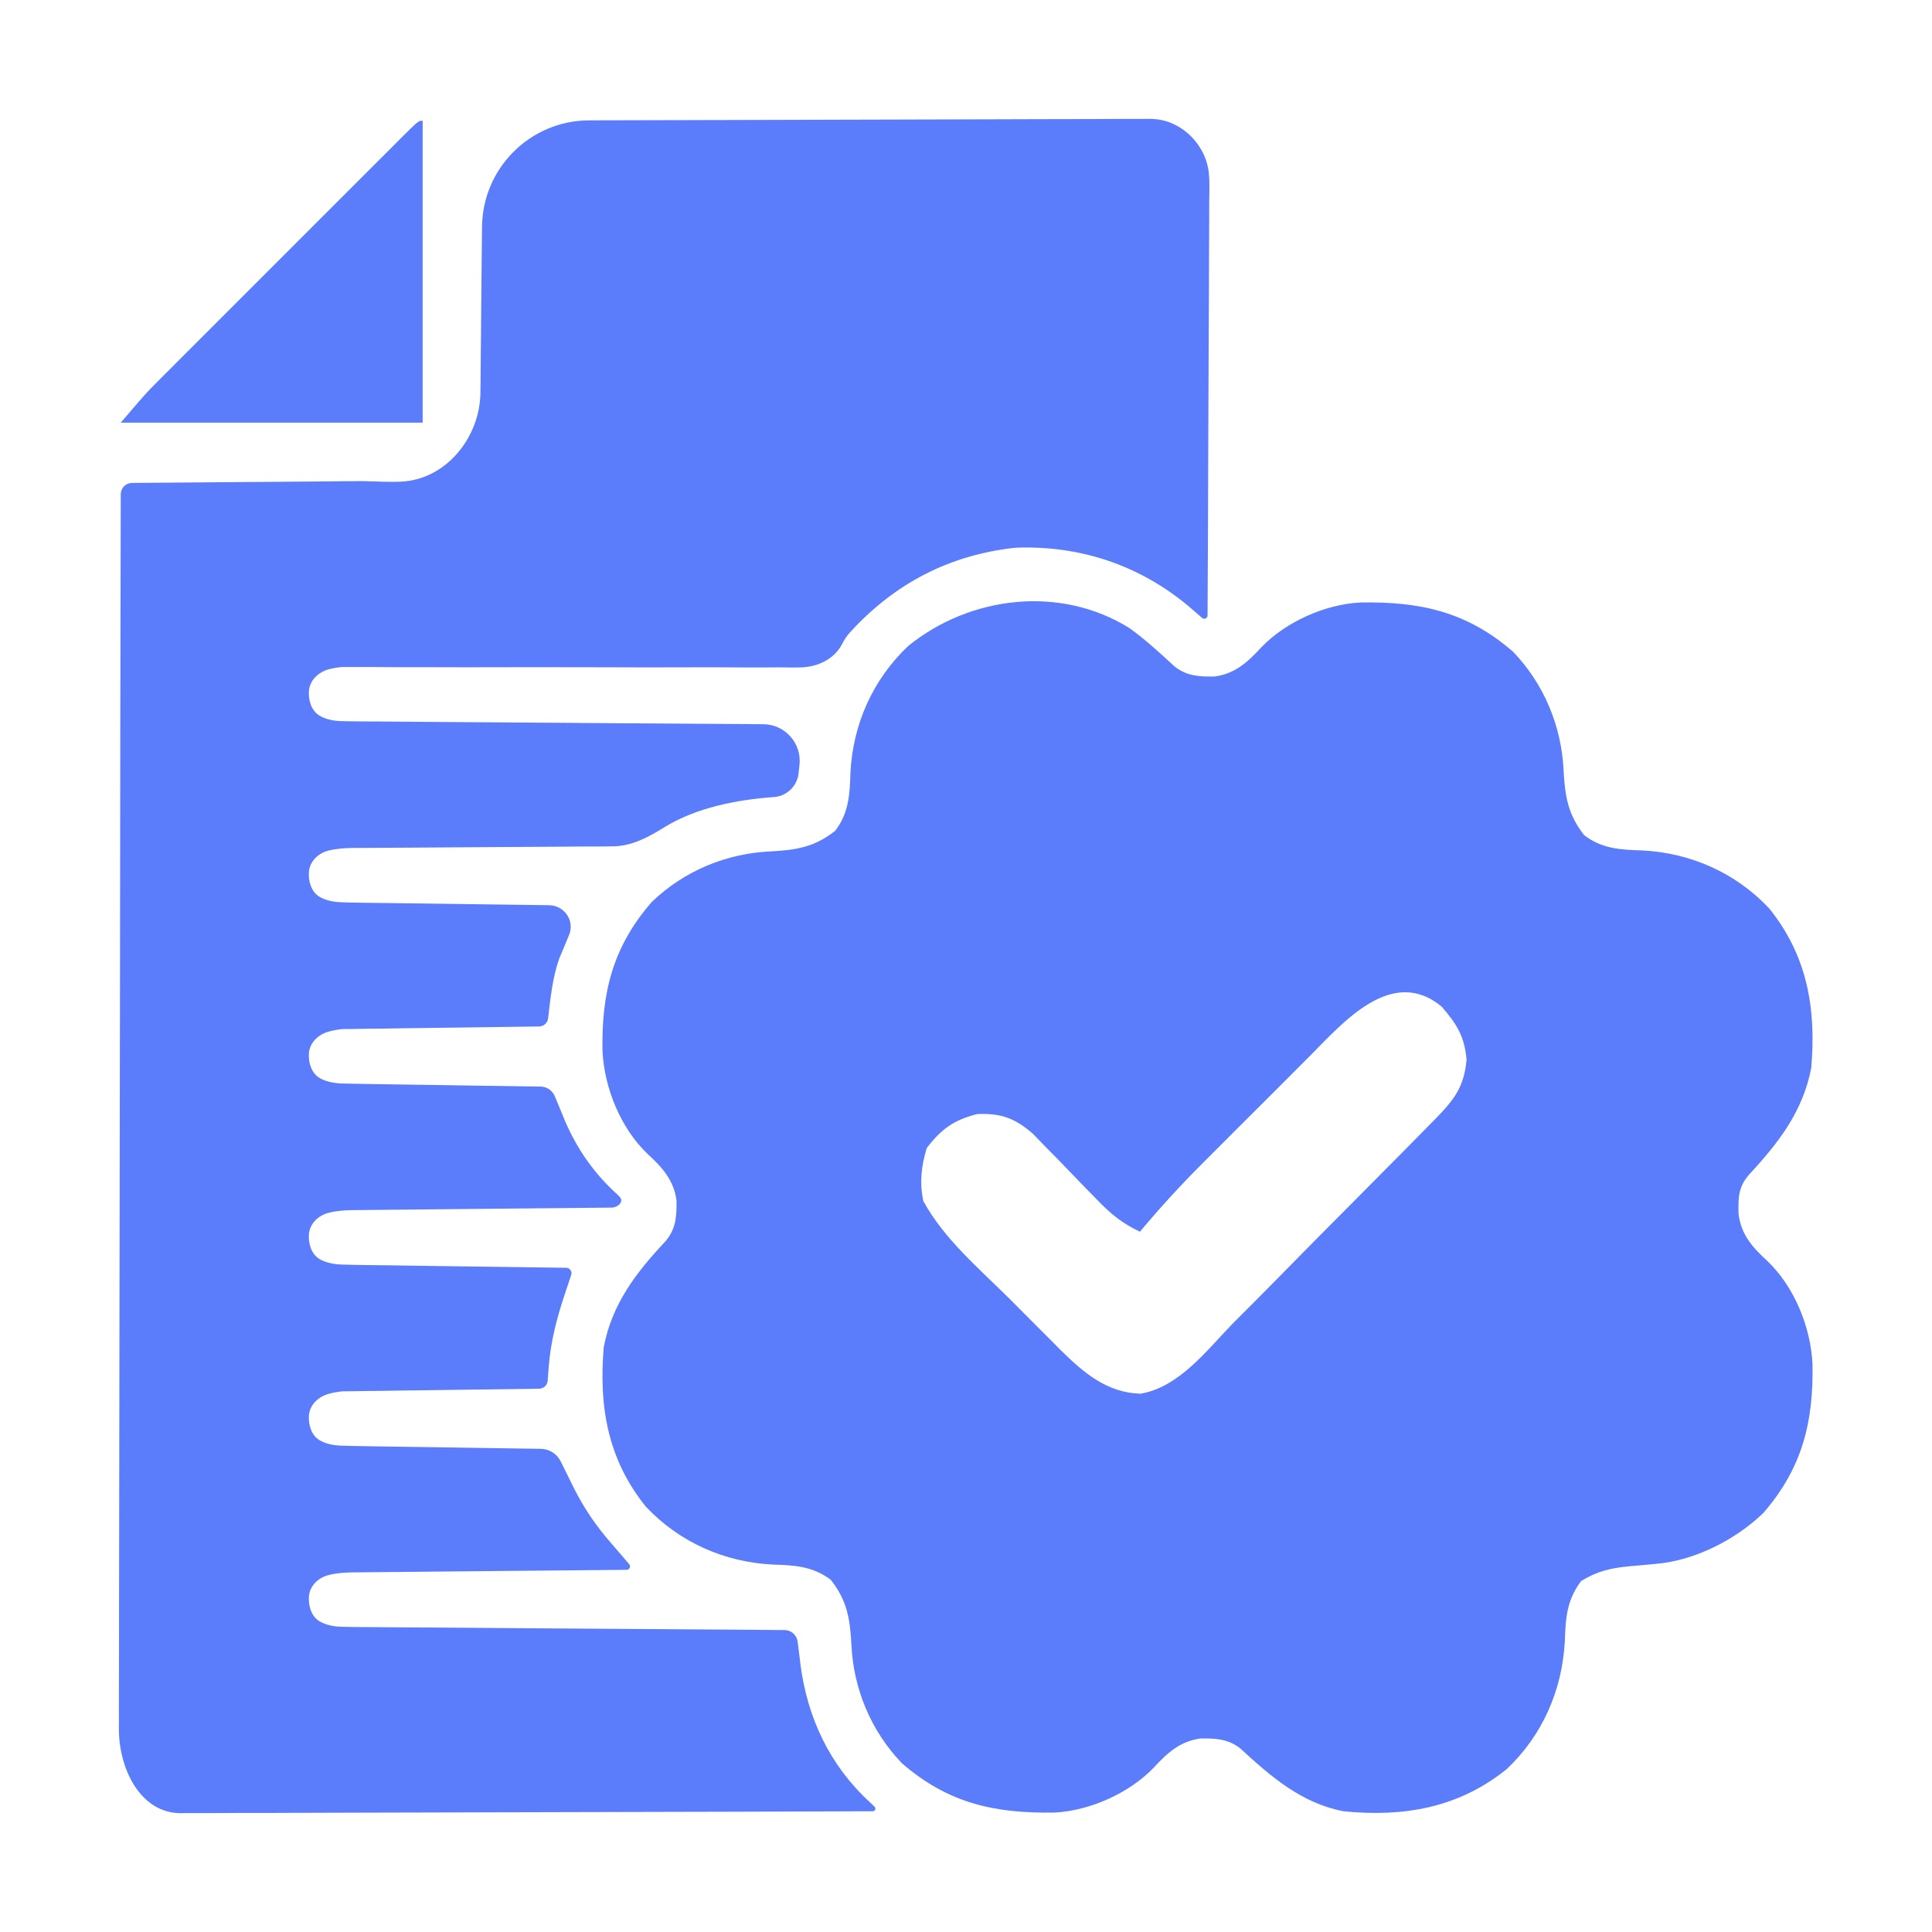 <svg width="34" height="34" viewBox="0 0 34 34" fill="none" xmlns="http://www.w3.org/2000/svg">
<path d="M8.483 3.991C8.493 2.957 9.332 2.122 10.366 2.118C11.313 2.115 12.26 2.113 13.207 2.111C13.935 2.11 14.664 2.108 15.392 2.105C16.027 2.102 16.662 2.101 17.297 2.1C17.633 2.1 17.969 2.099 18.305 2.097C18.622 2.095 18.938 2.095 19.255 2.095C19.371 2.095 19.487 2.094 19.603 2.093C19.762 2.092 19.921 2.092 20.079 2.093C20.125 2.092 20.171 2.092 20.218 2.091C20.259 2.091 20.298 2.093 20.335 2.097C20.816 2.14 21.224 2.56 21.273 3.041C21.29 3.209 21.283 3.388 21.28 3.584C21.28 3.664 21.28 3.744 21.28 3.826C21.28 4.044 21.279 4.261 21.277 4.479C21.275 4.707 21.275 4.935 21.275 5.162C21.274 5.594 21.272 6.025 21.269 6.456C21.266 6.947 21.265 7.438 21.263 7.929C21.261 8.896 21.256 9.864 21.251 10.832C21.25 10.881 21.193 10.907 21.156 10.875V10.875C21.114 10.839 21.073 10.804 21.031 10.767C20.99 10.732 20.949 10.697 20.907 10.66C20.037 9.937 18.992 9.595 17.87 9.639C16.704 9.765 15.743 10.271 14.962 11.125C14.903 11.189 14.855 11.262 14.817 11.339V11.339V11.339C14.679 11.599 14.395 11.735 14.101 11.745C13.973 11.749 13.844 11.746 13.712 11.744C13.585 11.745 13.585 11.745 13.456 11.746C13.225 11.747 12.995 11.746 12.764 11.744C12.522 11.742 12.28 11.743 12.038 11.744C11.58 11.746 11.121 11.745 10.663 11.743C9.843 11.74 9.022 11.741 8.202 11.743C7.914 11.743 7.626 11.742 7.338 11.741C7.202 11.741 7.066 11.741 6.93 11.741C6.765 11.74 6.599 11.74 6.433 11.738C6.324 11.739 6.324 11.739 6.212 11.739C6.148 11.738 6.085 11.738 6.019 11.738C5.934 11.746 5.859 11.759 5.786 11.778C5.601 11.829 5.447 11.975 5.436 12.167V12.167C5.427 12.329 5.481 12.508 5.62 12.592C5.643 12.607 5.668 12.619 5.696 12.63C5.792 12.671 5.896 12.688 6.001 12.691C6.061 12.693 6.122 12.694 6.183 12.694C6.288 12.695 6.288 12.695 6.395 12.696C6.472 12.697 6.549 12.697 6.628 12.697C6.709 12.698 6.79 12.699 6.874 12.699C7.096 12.701 7.318 12.703 7.54 12.704C7.772 12.705 8.004 12.707 8.236 12.709C8.676 12.712 9.116 12.715 9.555 12.718C10.056 12.721 10.556 12.725 11.056 12.729C11.848 12.735 12.641 12.74 13.433 12.745C13.814 12.748 14.11 13.079 14.07 13.458C14.065 13.507 14.059 13.557 14.054 13.607C14.03 13.839 13.838 14.019 13.605 14.028V14.028C12.969 14.075 12.252 14.211 11.689 14.56C11.409 14.734 11.109 14.895 10.779 14.894V14.894C10.727 14.895 10.674 14.895 10.62 14.896C10.505 14.896 10.391 14.897 10.277 14.897C10.095 14.898 9.914 14.899 9.733 14.901C9.348 14.904 8.964 14.906 8.579 14.908C8.134 14.911 7.688 14.914 7.243 14.917C7.065 14.919 6.887 14.919 6.708 14.92C6.598 14.921 6.489 14.921 6.379 14.922C6.33 14.922 6.28 14.922 6.229 14.922C6.065 14.924 5.921 14.933 5.78 14.969C5.598 15.015 5.448 15.161 5.436 15.348V15.348C5.425 15.515 5.481 15.699 5.625 15.783C5.646 15.796 5.669 15.807 5.694 15.817C5.791 15.858 5.897 15.875 6.003 15.878C6.091 15.882 6.18 15.884 6.269 15.885C6.311 15.886 6.354 15.886 6.398 15.887C6.539 15.889 6.681 15.891 6.822 15.892C6.92 15.894 7.018 15.895 7.116 15.896C7.374 15.9 7.631 15.903 7.889 15.906C8.152 15.91 8.415 15.914 8.678 15.917C9.007 15.922 9.335 15.926 9.664 15.93C9.935 15.934 10.12 16.209 10.013 16.458V16.458C9.985 16.526 9.957 16.594 9.928 16.664C9.9 16.73 9.872 16.797 9.843 16.865C9.723 17.203 9.687 17.566 9.646 17.922C9.636 18.003 9.568 18.063 9.487 18.064V18.064C9.047 18.069 8.606 18.075 8.165 18.082C7.939 18.085 7.712 18.088 7.486 18.091C7.225 18.093 6.965 18.098 6.704 18.102C6.582 18.103 6.582 18.103 6.458 18.104C6.345 18.106 6.345 18.106 6.229 18.108C6.162 18.109 6.096 18.11 6.027 18.11C5.939 18.119 5.861 18.133 5.786 18.154C5.601 18.204 5.447 18.35 5.436 18.542V18.542C5.427 18.704 5.481 18.883 5.62 18.968C5.643 18.982 5.668 18.994 5.697 19.006C5.792 19.046 5.896 19.062 6 19.067C6.073 19.069 6.147 19.071 6.22 19.072C6.297 19.074 6.374 19.075 6.454 19.076C6.537 19.078 6.62 19.079 6.706 19.08C6.791 19.081 6.876 19.082 6.964 19.084C7.19 19.088 7.417 19.091 7.643 19.094C7.874 19.097 8.105 19.101 8.336 19.105C8.729 19.111 9.122 19.117 9.515 19.122C9.624 19.124 9.722 19.191 9.764 19.292V19.292C9.794 19.364 9.823 19.436 9.854 19.51C9.883 19.581 9.913 19.652 9.943 19.726C10.161 20.232 10.463 20.661 10.872 21.028C10.888 21.045 10.901 21.058 10.911 21.07C10.982 21.15 10.871 21.251 10.765 21.252V21.252C10.168 21.257 9.571 21.263 8.974 21.269C8.667 21.273 8.36 21.276 8.053 21.278C7.757 21.281 7.461 21.284 7.165 21.287C7.052 21.288 6.939 21.289 6.826 21.29C6.667 21.291 6.509 21.293 6.351 21.295C6.281 21.296 6.281 21.296 6.21 21.296C6.053 21.298 5.916 21.309 5.781 21.344C5.599 21.391 5.448 21.536 5.436 21.725V21.725C5.426 21.89 5.481 22.073 5.624 22.158C5.646 22.17 5.669 22.182 5.695 22.192C5.792 22.233 5.897 22.25 6.002 22.254C6.087 22.257 6.172 22.259 6.256 22.26C6.342 22.261 6.427 22.262 6.514 22.264C6.607 22.265 6.7 22.266 6.793 22.267C6.888 22.269 6.983 22.27 7.078 22.271C7.328 22.275 7.578 22.278 7.828 22.282C8.083 22.285 8.338 22.289 8.593 22.292C9.049 22.299 9.506 22.305 9.963 22.311C10.028 22.312 10.073 22.375 10.052 22.437V22.437C10.034 22.49 10.016 22.544 9.998 22.6C9.98 22.653 9.962 22.706 9.944 22.761C9.8 23.194 9.69 23.606 9.656 24.063C9.651 24.133 9.646 24.204 9.64 24.277C9.64 24.283 9.639 24.29 9.639 24.297C9.633 24.376 9.567 24.438 9.487 24.439V24.439C9.047 24.444 8.606 24.45 8.165 24.457C7.939 24.46 7.712 24.463 7.486 24.466C7.225 24.468 6.965 24.473 6.704 24.477C6.582 24.478 6.582 24.478 6.458 24.479C6.345 24.481 6.345 24.481 6.229 24.483C6.162 24.484 6.096 24.485 6.027 24.485C5.939 24.494 5.861 24.508 5.786 24.529C5.601 24.579 5.447 24.725 5.436 24.917V24.917C5.427 25.079 5.481 25.258 5.62 25.343C5.643 25.357 5.668 25.369 5.696 25.381C5.792 25.421 5.896 25.437 6 25.441C6.075 25.444 6.151 25.446 6.226 25.447C6.304 25.449 6.383 25.45 6.464 25.451C6.548 25.453 6.633 25.454 6.72 25.455C6.85 25.457 6.85 25.457 6.983 25.459C7.213 25.463 7.443 25.466 7.674 25.469C7.909 25.472 8.144 25.476 8.379 25.48C8.758 25.486 9.137 25.491 9.516 25.497C9.667 25.499 9.803 25.585 9.869 25.721V25.721C9.917 25.817 9.965 25.914 10.012 26.01C10.036 26.058 10.059 26.106 10.083 26.155C10.268 26.528 10.483 26.847 10.758 27.16C10.827 27.241 10.896 27.321 10.965 27.401C11.018 27.464 11.018 27.464 11.073 27.528V27.528C11.106 27.567 11.079 27.626 11.029 27.626C11.005 27.626 10.981 27.627 10.957 27.627C10.336 27.632 9.716 27.638 9.095 27.644C8.776 27.648 8.457 27.651 8.138 27.653C7.831 27.656 7.523 27.659 7.215 27.662C7.098 27.663 6.98 27.664 6.863 27.665C6.698 27.666 6.534 27.668 6.369 27.67C6.321 27.671 6.272 27.671 6.222 27.671C6.061 27.673 5.92 27.683 5.781 27.719C5.598 27.766 5.448 27.911 5.436 28.099V28.099C5.426 28.265 5.481 28.449 5.625 28.533C5.647 28.546 5.67 28.557 5.696 28.568C5.792 28.608 5.896 28.625 6 28.628C6.06 28.63 6.119 28.631 6.178 28.632C6.281 28.633 6.281 28.633 6.387 28.634C6.5 28.634 6.5 28.634 6.616 28.635C6.696 28.636 6.776 28.636 6.858 28.637C7.076 28.639 7.295 28.64 7.513 28.641C7.742 28.643 7.97 28.645 8.198 28.646C8.631 28.65 9.063 28.653 9.496 28.656C9.988 28.659 10.481 28.663 10.973 28.666C11.918 28.673 12.862 28.68 13.807 28.686C13.924 28.687 14.022 28.775 14.037 28.891V28.891C14.048 28.981 14.06 29.07 14.071 29.16C14.076 29.204 14.082 29.248 14.087 29.294C14.209 30.233 14.605 31.071 15.306 31.714C15.335 31.741 15.363 31.768 15.392 31.795C15.401 31.804 15.406 31.816 15.406 31.828V31.828C15.406 31.854 15.386 31.875 15.36 31.875C13.737 31.881 12.114 31.886 10.492 31.889C9.731 31.89 8.97 31.892 8.21 31.895C7.547 31.898 6.884 31.899 6.221 31.9C5.87 31.9 5.519 31.901 5.168 31.903C4.837 31.905 4.507 31.906 4.177 31.905C4.055 31.905 3.934 31.906 3.813 31.907C3.647 31.908 3.482 31.908 3.316 31.907C3.268 31.908 3.22 31.909 3.171 31.909V31.909C2.458 31.901 2.081 31.106 2.092 30.393C2.092 30.363 2.093 30.332 2.093 30.301C2.093 30.207 2.093 30.113 2.092 30.019C2.092 29.761 2.093 29.503 2.094 29.245C2.095 28.966 2.095 28.688 2.095 28.41C2.095 27.927 2.095 27.445 2.097 26.963C2.099 26.266 2.1 25.569 2.1 24.871C2.101 23.74 2.102 22.609 2.105 21.478C2.107 20.379 2.109 19.28 2.11 18.181C2.11 18.114 2.111 18.046 2.111 17.976C2.111 17.636 2.111 17.297 2.112 16.957C2.114 14.204 2.119 11.451 2.125 8.698C2.125 8.588 2.213 8.5 2.323 8.499V8.499C2.939 8.495 3.556 8.49 4.172 8.484C4.489 8.481 4.806 8.479 5.123 8.477C5.429 8.475 5.735 8.473 6.041 8.469C6.157 8.468 6.274 8.467 6.39 8.467C6.678 8.477 6.88 8.483 7.044 8.477C7.845 8.448 8.452 7.699 8.455 6.897V6.897C8.455 6.845 8.456 6.793 8.457 6.74C8.459 6.57 8.46 6.4 8.461 6.23C8.462 6.112 8.464 5.993 8.465 5.875C8.468 5.564 8.471 5.254 8.473 4.943C8.476 4.626 8.479 4.308 8.483 3.991V3.991Z" fill="#5B7CFB"/>
<path d="M19.874 11.052C20.157 11.254 20.413 11.492 20.668 11.726C20.883 11.899 21.106 11.91 21.375 11.905C21.732 11.859 21.96 11.65 22.192 11.397C22.622 10.945 23.32 10.633 23.942 10.603C24.989 10.584 25.816 10.763 26.629 11.471C27.176 12.041 27.484 12.79 27.517 13.568C27.543 14.02 27.594 14.334 27.878 14.697C28.188 14.936 28.519 14.956 28.899 14.966C29.752 15.009 30.54 15.357 31.132 15.983C31.808 16.819 31.964 17.754 31.875 18.793C31.729 19.556 31.305 20.105 30.788 20.663C30.59 20.887 30.59 21.068 30.595 21.358C30.638 21.727 30.843 21.953 31.103 22.192C31.577 22.644 31.864 23.351 31.897 24.001C31.917 25.023 31.718 25.837 31.029 26.629C30.54 27.099 29.824 27.463 29.145 27.521C29.093 27.526 29.042 27.531 28.989 27.536C28.883 27.546 28.776 27.555 28.67 27.564C28.349 27.595 28.104 27.65 27.824 27.825C27.569 28.168 27.553 28.472 27.538 28.891C27.49 29.747 27.146 30.537 26.517 31.132C25.669 31.818 24.697 31.981 23.641 31.875C22.901 31.731 22.369 31.268 21.832 30.774C21.617 30.601 21.394 30.59 21.125 30.595C20.768 30.642 20.54 30.851 20.308 31.103C19.878 31.555 19.18 31.867 18.558 31.898C17.511 31.916 16.684 31.737 15.871 31.029C15.324 30.46 15.016 29.711 14.983 28.933C14.958 28.48 14.906 28.167 14.622 27.804C14.312 27.565 13.981 27.544 13.601 27.534C12.748 27.491 11.96 27.143 11.368 26.517C10.692 25.682 10.536 24.746 10.625 23.707C10.771 22.946 11.192 22.397 11.712 21.844C11.896 21.625 11.91 21.406 11.905 21.125C11.859 20.769 11.65 20.54 11.397 20.308C10.923 19.856 10.636 19.149 10.603 18.5C10.583 17.477 10.781 16.663 11.471 15.872C12.04 15.324 12.79 15.016 13.568 14.983C14.02 14.958 14.334 14.907 14.697 14.622C14.936 14.312 14.956 13.982 14.966 13.601C15.009 12.749 15.357 11.961 15.983 11.368C17.08 10.48 18.665 10.299 19.874 11.052ZM16.137 15.871C16.096 15.906 16.055 15.941 16.013 15.978C15.064 16.859 14.422 18.091 14.078 19.325C14.057 19.397 14.036 19.469 14.014 19.543C13.731 20.682 13.747 22.05 14.078 23.176C14.101 23.257 14.123 23.338 14.147 23.422C14.724 25.318 16.076 26.88 17.807 27.826C19.532 28.744 21.536 28.909 23.407 28.371C24.511 28.026 25.497 27.384 26.363 26.629C26.404 26.594 26.445 26.559 26.487 26.523C27.436 25.641 28.078 24.41 28.422 23.176C28.443 23.104 28.464 23.032 28.486 22.957C28.769 21.818 28.753 20.45 28.422 19.325C28.399 19.243 28.377 19.162 28.353 19.079C27.776 17.182 26.424 15.62 24.693 14.675C21.812 13.142 18.533 13.784 16.137 15.871Z" fill="#5B7CFB"/>
<path d="M7.438 2.125C7.438 3.878 7.438 5.631 7.438 7.438C5.684 7.438 3.931 7.438 2.125 7.438C2.573 6.915 2.573 6.915 2.755 6.733C2.796 6.691 2.837 6.65 2.88 6.607C2.924 6.564 2.967 6.52 3.013 6.475C3.06 6.428 3.107 6.38 3.156 6.331C3.31 6.176 3.465 6.022 3.62 5.867C3.728 5.759 3.836 5.651 3.944 5.543C4.17 5.317 4.395 5.092 4.621 4.866C4.911 4.577 5.201 4.287 5.49 3.997C5.713 3.774 5.935 3.552 6.158 3.329C6.265 3.223 6.372 3.116 6.478 3.009C6.627 2.86 6.776 2.711 6.925 2.563C6.969 2.518 7.014 2.473 7.06 2.427C7.364 2.125 7.364 2.125 7.438 2.125Z" fill="#5B7CFB"/>
<path d="M26.505 15.12C27.956 16.487 28.918 18.366 28.998 20.374C29 20.576 29 20.778 28.999 20.98C28.998 21.086 28.997 21.193 28.997 21.302C28.974 22.522 28.717 23.578 28.142 24.662C28.097 24.749 28.053 24.836 28.007 24.926C27.113 26.569 25.605 27.837 23.857 28.497C23.8 28.518 23.743 28.54 23.684 28.562C22.02 29.155 19.996 29.14 18.335 28.553C18.239 28.52 18.143 28.488 18.044 28.454C16.236 27.772 14.662 26.285 13.796 24.571C12.834 22.44 12.736 20.202 13.545 17.998C13.969 16.914 14.606 16.063 15.43 15.25C15.501 15.178 15.572 15.105 15.644 15.03C18.658 12.113 23.471 12.514 26.505 15.12ZM23.054 18.581C22.986 18.649 22.917 18.717 22.847 18.788C22.702 18.932 22.558 19.076 22.415 19.221C22.196 19.44 21.976 19.659 21.756 19.878C21.616 20.019 21.475 20.159 21.335 20.3C21.27 20.365 21.205 20.43 21.138 20.497C20.76 20.876 20.404 21.266 20.061 21.676C19.744 21.527 19.544 21.36 19.3 21.107C19.226 21.031 19.151 20.955 19.074 20.876C18.919 20.715 18.763 20.555 18.608 20.393C18.533 20.317 18.458 20.241 18.381 20.163C18.314 20.093 18.246 20.023 18.176 19.951C17.857 19.676 17.622 19.59 17.201 19.605C16.791 19.707 16.562 19.87 16.309 20.205C16.212 20.524 16.182 20.807 16.247 21.133C16.606 21.797 17.236 22.33 17.768 22.858C17.921 23.011 18.073 23.164 18.226 23.318C18.325 23.417 18.423 23.516 18.522 23.614C18.567 23.66 18.612 23.705 18.658 23.752C19.067 24.154 19.475 24.51 20.072 24.527C20.753 24.41 21.24 23.759 21.7 23.286C21.813 23.173 21.925 23.06 22.038 22.948C22.272 22.712 22.506 22.476 22.739 22.238C23.037 21.934 23.337 21.632 23.638 21.33C23.925 21.042 24.212 20.753 24.498 20.463C24.553 20.408 24.607 20.353 24.663 20.297C24.818 20.141 24.971 19.984 25.125 19.828C25.171 19.782 25.216 19.736 25.263 19.688C25.595 19.348 25.766 19.124 25.809 18.65C25.773 18.236 25.638 18.025 25.372 17.716C24.496 16.988 23.633 17.998 23.054 18.581Z" fill="#5B7CFB"/>
</svg>

